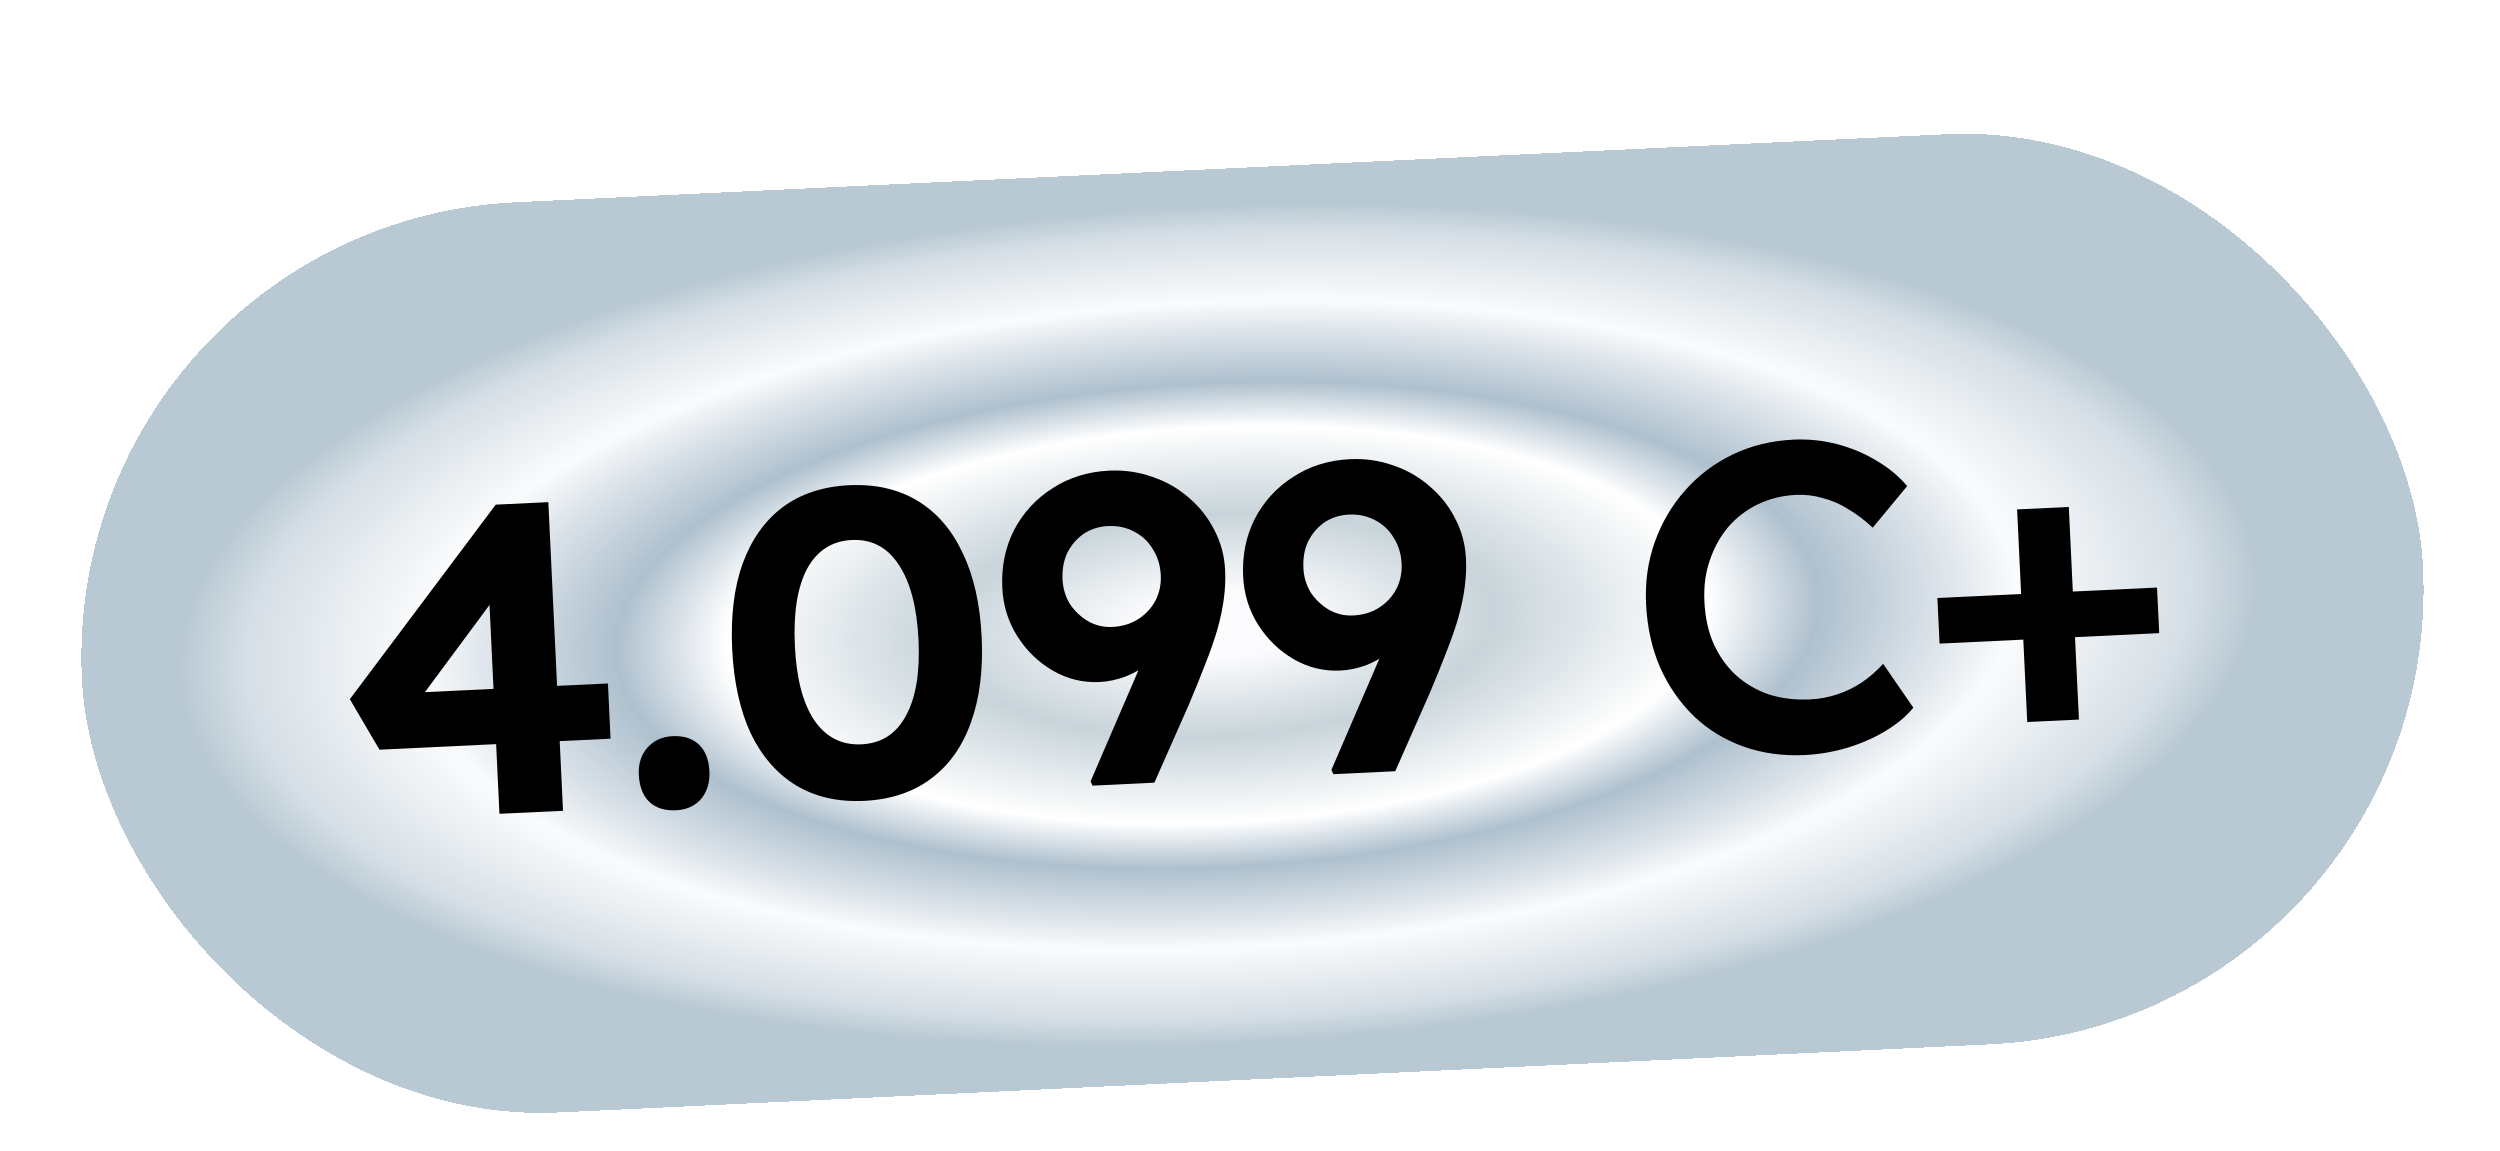 <?xml version="1.0" encoding="utf-8"?>
<svg xmlns="http://www.w3.org/2000/svg" fill="none" height="100%" overflow="visible" preserveAspectRatio="none" style="display: block;" viewBox="0 0 63 29" width="100%">
<g id="Badge">
<g filter="url(#filter0_dd_0_413)" id="Rating widget badge / AR">
<rect fill="url(#paint0_angular_0_413)" height="22.962" rx="11.481" shape-rendering="crispEdges" transform="rotate(-2.723 1.519 3.063)" width="59.063" x="1.519" y="3.063"/>
<g id="4.099">
<path d="M12.586 17.928L12.289 11.675L13.064 11.682L10.504 15.137L10.304 14.881L15.32 14.643L15.386 16.035L9.563 16.312L8.816 15.04L12.492 10.137L13.818 10.074L14.188 17.852L12.586 17.928Z" fill="black"/>
<path d="M17.038 17.839C16.751 17.852 16.526 17.782 16.364 17.627C16.201 17.472 16.113 17.244 16.098 16.942C16.085 16.669 16.156 16.445 16.31 16.267C16.471 16.083 16.684 15.984 16.949 15.971C17.229 15.958 17.45 16.029 17.613 16.183C17.775 16.338 17.863 16.563 17.877 16.857C17.89 17.137 17.82 17.369 17.667 17.554C17.513 17.731 17.303 17.826 17.038 17.839Z" fill="black"/>
<path d="M21.778 17.602C21.115 17.634 20.541 17.502 20.054 17.208C19.575 16.913 19.196 16.477 18.918 15.9C18.646 15.315 18.491 14.606 18.451 13.774C18.412 12.941 18.499 12.225 18.714 11.624C18.936 11.016 19.272 10.542 19.721 10.203C20.177 9.864 20.737 9.679 21.4 9.647C22.063 9.616 22.637 9.747 23.124 10.041C23.61 10.336 23.989 10.775 24.261 11.36C24.539 11.938 24.698 12.643 24.738 13.475C24.777 14.307 24.686 15.028 24.464 15.636C24.249 16.237 23.913 16.707 23.457 17.046C23.001 17.385 22.441 17.57 21.778 17.602ZM21.71 16.177C22.211 16.153 22.584 15.914 22.828 15.459C23.079 15.004 23.186 14.368 23.147 13.55C23.107 12.718 22.94 12.084 22.646 11.648C22.36 11.211 21.966 11.004 21.465 11.028C20.965 11.052 20.588 11.295 20.337 11.757C20.093 12.219 19.991 12.866 20.031 13.699C20.07 14.516 20.232 15.14 20.519 15.569C20.812 15.998 21.209 16.201 21.71 16.177Z" fill="black"/>
<path d="M27.532 17.218L27.483 17.109L29.637 12.112L29.904 12.841C29.821 13.097 29.702 13.327 29.55 13.534C29.397 13.74 29.218 13.926 29.012 14.091C28.812 14.248 28.601 14.373 28.376 14.464C28.151 14.549 27.928 14.597 27.707 14.607C27.288 14.627 26.895 14.531 26.531 14.32C26.167 14.108 25.869 13.82 25.637 13.454C25.406 13.089 25.279 12.681 25.258 12.232C25.233 11.702 25.331 11.217 25.554 10.778C25.784 10.339 26.107 9.988 26.523 9.725C26.938 9.454 27.415 9.306 27.952 9.28C28.335 9.262 28.7 9.315 29.045 9.439C29.39 9.555 29.698 9.732 29.967 9.97C30.237 10.201 30.449 10.472 30.604 10.782C30.766 11.091 30.856 11.427 30.873 11.788C30.884 12.023 30.874 12.264 30.841 12.509C30.808 12.754 30.754 13.011 30.678 13.281C30.602 13.543 30.502 13.832 30.376 14.148C30.258 14.456 30.119 14.799 29.96 15.175L29.09 17.143L27.532 17.218ZM28.029 13.219C28.279 13.207 28.498 13.141 28.684 13.021C28.87 12.902 29.014 12.747 29.116 12.558C29.217 12.361 29.262 12.149 29.252 11.92C29.24 11.67 29.174 11.451 29.054 11.265C28.942 11.071 28.787 10.924 28.59 10.822C28.393 10.713 28.169 10.665 27.919 10.677C27.691 10.688 27.487 10.753 27.308 10.872C27.137 10.991 27 11.149 26.899 11.346C26.805 11.542 26.764 11.769 26.776 12.027C26.787 12.248 26.848 12.452 26.96 12.638C27.08 12.817 27.23 12.961 27.413 13.071C27.603 13.18 27.808 13.229 28.029 13.219Z" fill="black"/>
<path d="M33.602 16.929L33.552 16.82L35.707 11.824L35.974 12.553C35.89 12.808 35.772 13.039 35.619 13.245C35.467 13.452 35.287 13.637 35.081 13.802C34.882 13.959 34.67 14.084 34.445 14.176C34.221 14.26 33.998 14.308 33.777 14.318C33.357 14.338 32.965 14.242 32.6 14.031C32.236 13.819 31.938 13.531 31.706 13.165C31.475 12.8 31.349 12.393 31.327 11.943C31.302 11.413 31.401 10.928 31.623 10.49C31.854 10.05 32.176 9.699 32.592 9.436C33.007 9.165 33.484 9.017 34.022 8.991C34.405 8.973 34.769 9.026 35.114 9.15C35.459 9.266 35.767 9.444 36.036 9.682C36.306 9.913 36.518 10.183 36.673 10.493C36.836 10.803 36.925 11.138 36.942 11.499C36.954 11.735 36.943 11.975 36.91 12.22C36.878 12.466 36.824 12.723 36.748 12.992C36.672 13.254 36.571 13.543 36.446 13.859C36.327 14.167 36.189 14.51 36.029 14.887L35.16 16.855L33.602 16.929ZM34.098 12.93C34.349 12.918 34.567 12.852 34.753 12.733C34.939 12.613 35.083 12.459 35.185 12.269C35.286 12.072 35.332 11.86 35.321 11.632C35.309 11.381 35.243 11.163 35.124 10.976C35.011 10.783 34.856 10.635 34.66 10.534C34.463 10.425 34.239 10.376 33.988 10.388C33.76 10.399 33.556 10.464 33.377 10.583C33.206 10.702 33.07 10.86 32.968 11.057C32.874 11.253 32.833 11.48 32.846 11.738C32.856 11.959 32.917 12.163 33.03 12.35C33.149 12.528 33.3 12.673 33.482 12.782C33.672 12.891 33.877 12.94 34.098 12.93Z" fill="black"/>
</g>
<g id="C+">
<path d="M45.482 16.447C44.922 16.473 44.406 16.402 43.933 16.232C43.46 16.063 43.045 15.809 42.69 15.472C42.334 15.127 42.048 14.716 41.834 14.239C41.626 13.755 41.508 13.221 41.481 12.639C41.454 12.08 41.529 11.556 41.705 11.067C41.881 10.579 42.137 10.146 42.474 9.768C42.81 9.391 43.209 9.091 43.671 8.87C44.133 8.649 44.64 8.525 45.193 8.499C45.568 8.481 45.936 8.519 46.294 8.612C46.653 8.706 46.985 8.845 47.289 9.03C47.592 9.207 47.85 9.42 48.061 9.669L47.192 10.718C46.991 10.528 46.784 10.372 46.572 10.249C46.366 10.118 46.151 10.025 45.927 9.97C45.71 9.906 45.487 9.88 45.259 9.891C44.92 9.907 44.603 9.985 44.307 10.124C44.018 10.263 43.769 10.452 43.559 10.691C43.356 10.93 43.199 11.21 43.089 11.533C42.979 11.848 42.932 12.197 42.951 12.581C42.969 12.971 43.045 13.322 43.178 13.633C43.318 13.944 43.504 14.208 43.736 14.426C43.975 14.643 44.252 14.807 44.568 14.918C44.89 15.02 45.239 15.063 45.615 15.045C45.858 15.033 46.092 14.989 46.317 14.912C46.542 14.835 46.748 14.733 46.934 14.606C47.127 14.471 47.3 14.319 47.455 14.149L48.216 15.253C48.049 15.461 47.822 15.652 47.535 15.828C47.248 16.005 46.922 16.149 46.559 16.262C46.202 16.368 45.843 16.429 45.482 16.447Z" fill="black"/>
<path d="M48.877 13.639L48.822 12.489L54.357 12.226L54.412 13.375L48.877 13.639ZM51.086 15.615L50.831 10.257L52.134 10.195L52.389 15.553L51.086 15.615Z" fill="black"/>
</g>
</g>
</g>
<defs>
<filter color-interpolation-filters="sRGB" filterUnits="userSpaceOnUse" height="28.322" id="filter0_dd_0_413" width="62.667" x="0.229" y="0.256">
<feFlood flood-opacity="0" result="BackgroundImageFix"/>
<feColorMatrix in="SourceAlpha" result="hardAlpha" type="matrix" values="0 0 0 0 0 0 0 0 0 0 0 0 0 0 0 0 0 0 127 0"/>
<feOffset dy="1.29"/>
<feComposite in2="hardAlpha" operator="out"/>
<feColorMatrix type="matrix" values="0 0 0 0 0.259 0 0 0 0 0.349 0 0 0 0 0.716 0 0 0 1 0"/>
<feBlend in2="BackgroundImageFix" mode="normal" result="effect1_dropShadow_0_413"/>
<feColorMatrix in="SourceAlpha" result="hardAlpha" type="matrix" values="0 0 0 0 0 0 0 0 0 0 0 0 0 0 0 0 0 0 127 0"/>
<feOffset dy="1.29"/>
<feGaussianBlur stdDeviation="0.645"/>
<feComposite in2="hardAlpha" operator="out"/>
<feColorMatrix type="matrix" values="0 0 0 0 0.749 0 0 0 0 0.788 0 0 0 0 0.925 0 0 0 0.2 0"/>
<feBlend in2="effect1_dropShadow_0_413" mode="normal" result="effect2_dropShadow_0_413"/>
<feBlend in="SourceGraphic" in2="effect2_dropShadow_0_413" mode="normal" result="shape"/>
</filter>
<radialGradient cx="0" cy="0" gradientTransform="translate(30.165 14.544) rotate(90) scale(11.481 28.646)" gradientUnits="userSpaceOnUse" id="paint0_angular_0_413" r="1">
<stop offset="0.073" stop-color="#FBFBFD"/>
<stop offset="0.245" stop-color="#C8D4DA"/>
<stop offset="0.435" stop-color="white"/>
<stop offset="0.533" stop-color="#AEC0CE"/>
<stop offset="0.659" stop-color="#E3E9EE"/>
<stop offset="0.709" stop-color="#FAFBFC"/>
<stop offset="0.861" stop-color="#D6DFE6"/>
<stop offset="0.922" stop-color="#B8C9D3"/>
</radialGradient>
</defs>
</svg>